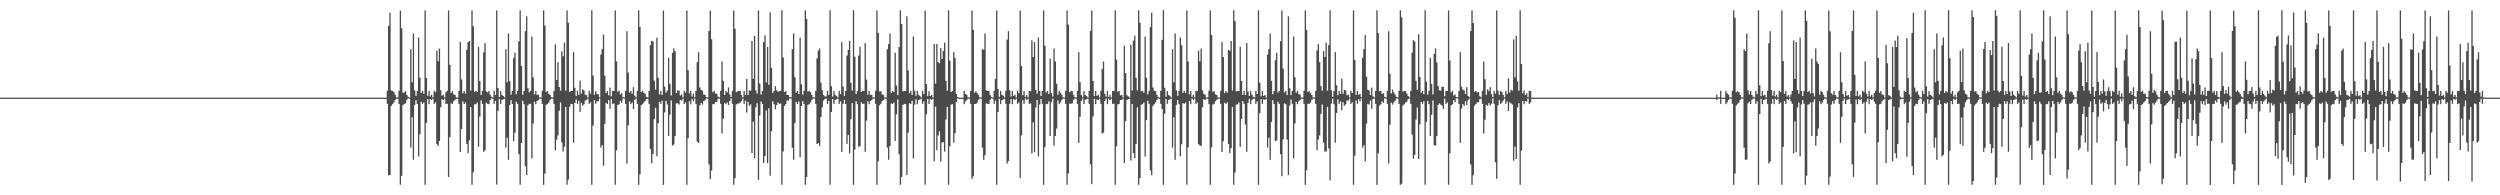<?xml version="1.0" encoding="UTF-8"?>
<svg xmlns="http://www.w3.org/2000/svg" width="1920" height="150">
  <path d="M0 75.000h1v1.000H0zM1 75.000h1v1.000H1zM2 75.000h1v1.000H2zM3 75.000h1v1.000H3zM4 75.000h1v1.000H4zM5 75.000h1v1.000H5zM6 75.000h1v1.000H6zM7 75.000h1v1.000H7zM8 75.000h1v1.000H8zM9 75.000h1v1.000H9zM10 75.000h1v1.000H10zM11 75.000h1v1.000H11zM12 75.000h1v1.000H12zM13 75.000h1v1.000H13zM14 75.000h1v1.000H14zM15 75.000h1v1.000H15zM16 75.000h1v1.000H16zM17 75.000h1v1.000H17zM18 75.000h1v1.000H18zM19 75.000h1v1.000H19zM20 75.000h1v1.000H20zM21 75.000h1v1.000H21zM22 75.000h1v1.000H22zM23 75.000h1v1.000H23zM24 75.000h1v1.000H24zM25 75.000h1v1.000H25zM26 75.000h1v1.000H26zM27 75.000h1v1.000H27zM28 75.000h1v1.000H28zM29 75.000h1v1.000H29zM30 75.000h1v1.000H30zM31 75.000h1v1.000H31zM32 75.000h1v1.000H32zM33 75.000h1v1.000H33zM34 75.000h1v1.000H34zM35 75.000h1v1.000H35zM36 75.000h1v1.000H36zM37 75.000h1v1.000H37zM38 75.000h1v1.000H38zM39 75.000h1v1.000H39zM40 75.000h1v1.000H40zM41 75.000h1v1.000H41zM42 75.000h1v1.000H42zM43 75.000h1v1.000H43zM44 75.000h1v1.000H44zM45 75.000h1v1.000H45zM46 75.000h1v1.000H46zM47 75.000h1v1.000H47zM48 75.000h1v1.000H48zM49 75.000h1v1.000H49zM50 75.000h1v1.000H50zM51 75.000h1v1.000H51zM52 75.000h1v1.000H52zM53 75.000h1v1.000H53zM54 75.000h1v1.000H54zM55 75.000h1v1.000H55zM56 75.000h1v1.000H56zM57 75.000h1v1.000H57zM58 75.000h1v1.000H58zM59 75.000h1v1.000H59zM60 75.000h1v1.000H60zM61 75.000h1v1.000H61zM62 75.000h1v1.000H62zM63 75.000h1v1.000H63zM64 75.000h1v1.000H64zM65 75.000h1v1.000H65zM66 75.000h1v1.000H66zM67 75.000h1v1.000H67zM68 75.000h1v1.000H68zM69 75.000h1v1.000H69zM70 75.000h1v1.000H70zM71 75.000h1v1.000H71zM72 75.000h1v1.000H72zM73 75.000h1v1.000H73zM74 75.000h1v1.000H74zM75 75.000h1v1.000H75zM76 75.000h1v1.000H76zM77 75.000h1v1.000H77zM78 75.000h1v1.000H78zM79 75.000h1v1.000H79zM80 75.000h1v1.000H80zM81 75.000h1v1.000H81zM82 75.000h1v1.000H82zM83 75.000h1v1.000H83zM84 75.000h1v1.000H84zM85 75.000h1v1.000H85zM86 75.000h1v1.000H86zM87 75.000h1v1.000H87zM88 75.000h1v1.000H88zM89 75.000h1v1.000H89zM90 75.000h1v1.000H90zM91 75.000h1v1.000H91zM92 75.000h1v1.000H92zM93 75.000h1v1.000H93zM94 75.000h1v1.000H94zM95 75.000h1v1.000H95zM96 75.000h1v1.000H96zM97 75.000h1v1.000H97zM98 75.000h1v1.000H98zM99 75.000h1v1.000H99zM100 75.000h1v1.000H100zM101 75.000h1v1.000H101zM102 75.000h1v1.000H102zM103 75.000h1v1.000H103zM104 75.000h1v1.000H104zM105 75.000h1v1.000H105zM106 75.000h1v1.000H106zM107 75.000h1v1.000H107zM108 75.000h1v1.000H108zM109 75.000h1v1.000H109zM110 75.000h1v1.000H110zM111 75.000h1v1.000H111zM112 75.000h1v1.000H112zM113 75.000h1v1.000H113zM114 75.000h1v1.000H114zM115 75.000h1v1.000H115zM116 75.000h1v1.000H116zM117 75.000h1v1.000H117zM118 75.000h1v1.000H118zM119 75.000h1v1.000H119zM120 75.000h1v1.000H120zM121 75.000h1v1.000H121zM122 75.000h1v1.000H122zM123 75.000h1v1.000H123zM124 75.000h1v1.000H124zM125 75.000h1v1.000H125zM126 75.000h1v1.000H126zM127 75.000h1v1.000H127zM128 75.000h1v1.000H128zM129 75.000h1v1.000H129zM130 75.000h1v1.000H130zM131 75.000h1v1.000H131zM132 75.000h1v1.000H132zM133 75.000h1v1.000H133zM134 75.000h1v1.000H134zM135 75.000h1v1.000H135zM136 75.000h1v1.000H136zM137 75.000h1v1.000H137zM138 75.000h1v1.000H138zM139 75.000h1v1.000H139zM140 75.000h1v1.000H140zM141 75.000h1v1.000H141zM142 75.000h1v1.000H142zM143 75.000h1v1.000H143zM144 75.000h1v1.000H144zM145 75.000h1v1.000H145zM146 75.000h1v1.000H146zM147 75.000h1v1.000H147zM148 75.000h1v1.000H148zM149 75.000h1v1.000H149zM150 75.000h1v1.000H150zM151 75.000h1v1.000H151zM152 75.000h1v1.000H152zM153 75.000h1v1.000H153zM154 75.000h1v1.000H154zM155 75.000h1v1.000H155zM156 75.000h1v1.000H156zM157 75.000h1v1.000H157zM158 75.000h1v1.000H158zM159 75.000h1v1.000H159zM160 75.000h1v1.000H160zM161 75.000h1v1.000H161zM162 75.000h1v1.000H162zM163 75.000h1v1.000H163zM164 75.000h1v1.000H164zM165 75.000h1v1.000H165zM166 75.000h1v1.000H166zM167 75.000h1v1.000H167zM168 75.000h1v1.000H168zM169 75.000h1v1.000H169zM170 75.000h1v1.000H170zM171 75.000h1v1.000H171zM172 75.000h1v1.000H172zM173 75.000h1v1.000H173zM174 75.000h1v1.000H174zM175 75.000h1v1.000H175zM176 75.000h1v1.000H176zM177 75.000h1v1.000H177zM178 75.000h1v1.000H178zM179 75.000h1v1.000H179zM180 75.000h1v1.000H180zM181 75.000h1v1.000H181zM182 75.000h1v1.000H182zM183 75.000h1v1.000H183zM184 75.000h1v1.000H184zM185 75.000h1v1.000H185zM186 75.000h1v1.000H186zM187 75.000h1v1.000H187zM188 75.000h1v1.000H188zM189 75.000h1v1.000H189zM190 75.000h1v1.000H190zM191 75.000h1v1.000H191zM192 75.000h1v1.000H192zM193 75.000h1v1.000H193zM194 75.000h1v1.000H194zM195 75.000h1v1.000H195zM196 75.000h1v1.000H196zM197 75.000h1v1.000H197zM198 75.000h1v1.000H198zM199 75.000h1v1.000H199zM200 75.000h1v1.000H200zM201 75.000h1v1.000H201zM202 75.000h1v1.000H202zM203 75.000h1v1.000H203zM204 75.000h1v1.000H204zM205 75.000h1v1.000H205zM206 75.000h1v1.000H206zM207 75.000h1v1.000H207zM208 75.000h1v1.000H208zM209 75.000h1v1.000H209zM210 75.000h1v1.000H210zM211 75.000h1v1.000H211zM212 75.000h1v1.000H212zM213 75.000h1v1.000H213zM214 75.000h1v1.000H214zM215 75.000h1v1.000H215zM216 75.000h1v1.000H216zM217 75.000h1v1.000H217zM218 75.000h1v1.000H218zM219 75.000h1v1.000H219zM220 75.000h1v1.000H220zM221 75.000h1v1.000H221zM222 75.000h1v1.000H222zM223 75.000h1v1.000H223zM224 75.000h1v1.000H224zM225 75.000h1v1.000H225zM226 75.000h1v1.000H226zM227 75.000h1v1.000H227zM228 75.000h1v1.000H228zM229 75.000h1v1.000H229zM230 75.000h1v1.000H230zM231 75.000h1v1.000H231zM232 75.000h1v1.000H232zM233 75.000h1v1.000H233zM234 75.000h1v1.000H234zM235 75.000h1v1.000H235zM236 75.000h1v1.000H236zM237 75.000h1v1.000H237zM238 75.000h1v1.000H238zM239 75.000h1v1.000H239zM240 75.000h1v1.000H240zM241 75.000h1v1.000H241zM242 75.000h1v1.000H242zM243 75.000h1v1.000H243zM244 75.000h1v1.000H244zM245 75.000h1v1.000H245zM246 75.000h1v1.000H246zM247 75.000h1v1.000H247zM248 75.000h1v1.000H248zM249 75.000h1v1.000H249zM250 75.000h1v1.000H250zM251 75.000h1v1.000H251zM252 75.000h1v1.000H252zM253 75.000h1v1.000H253zM254 75.000h1v1.000H254zM255 75.000h1v1.000H255zM256 75.000h1v1.000H256zM257 75.000h1v1.000H257zM258 75.000h1v1.000H258zM259 75.000h1v1.000H259zM260 75.000h1v1.000H260zM261 75.000h1v1.000H261zM262 75.000h1v1.000H262zM263 75.000h1v1.000H263zM264 75.000h1v1.000H264zM265 75.000h1v1.000H265zM266 75.000h1v1.000H266zM267 75.000h1v1.000H267zM268 75.000h1v1.000H268zM269 75.000h1v1.000H269zM270 75.000h1v1.000H270zM271 75.000h1v1.000H271zM272 75.000h1v1.000H272zM273 75.000h1v1.000H273zM274 75.000h1v1.000H274zM275 75.000h1v1.000H275zM276 75.000h1v1.000H276zM277 75.000h1v1.000H277zM278 75.000h1v1.000H278zM279 75.000h1v1.000H279zM280 75.000h1v1.000H280zM281 75.000h1v1.000H281zM282 75.000h1v1.000H282zM283 75.000h1v1.000H283zM284 75.000h1v1.000H284zM285 75.000h1v1.000H285zM286 75.000h1v1.000H286zM287 75.000h1v1.000H287zM288 75.000h1v1.000H288zM289 75.000h1v1.000H289zM290 75.000h1v1.000H290zM291 75.000h1v1.000H291zM292 75.000h1v1.000H292zM293 75.000h1v1.000H293zM294 75.000h1v1.000H294zM295 75.000h1v1.000H295zM296 75.000h1v1.000H296zM297 69.716h1v10.069H297zM298 19.992h1v114.558H298zM299 9.785h1v124.716H299zM300 69.489h1v11.809H300zM301 69.808h1v10.209H301zM302 70.719h1v7.998H302zM303 72.772h1v4.063H303zM304 74.670h1v1.000H304zM305 74.875h1v1.000H305zM306 69.736h1v10.015H306zM307 8.184h1v133.686H307zM308 21.649h1v113.435H308zM309 71.161h1v9.631H309zM310 71.058h1v8.734H310zM311 69.970h1v9.466H311zM312 72.910h1v3.813H312zM313 74.314h1v1.175H313zM314 74.883h1v1.000H314zM315 37.797h1v75.608H315zM316 63.183h1v26.852H316zM317 25.683h1v97.024H317zM318 69.433h1v11.151H318zM319 73.579h1v3.323H319zM320 69.822h1v10.121H320zM321 28.830h1v91.263H321zM322 59.639h1v43.455H322zM323 71.387h1v6.775H323zM324 69.808h1v9.957H324zM325 71.974h1v6.733H325zM326 7.957h1v133.980H326zM327 59.958h1v34.515H327zM328 73.559h1v2.673H328zM329 69.819h1v10.196H329zM330 74.059h1v2.048H330zM331 72.751h1v4.100H331zM332 74.823h1v1.000H332zM333 69.736h1v10.015H333zM334 70.734h1v7.933H334zM335 38.959h1v71.779H335zM336 46.973h1v65.031H336zM337 37.301h1v70.945H337zM338 69.304h1v13.059H338zM339 73.506h1v2.734H339zM340 72.772h1v4.062H340zM341 74.802h1v1.000H341zM342 70.924h1v8.827H342zM343 69.736h1v9.956H343zM344 7.986h1v127.907H344zM345 49.745h1v55.674H345zM346 71.349h1v7.955H346zM347 69.967h1v9.837H347zM348 72.420h1v5.284H348zM349 72.910h1v3.813H349zM350 74.813h1v1.000H350zM351 74.883h1v1.000H351zM352 69.807h1v9.961H352zM353 32.231h1v84.395H353zM354 61.050h1v38.047H354zM355 71.680h1v6.211H355zM356 69.822h1v10.122H356zM357 71.876h1v6.753H357zM358 38.309h1v72.213H358zM359 32.373h1v85.254H359zM360 31.492h1v76.242H360zM361 69.548h1v12.651H361zM362 8.023h1v133.839H362zM363 20.151h1v112.183H363zM364 70.748h1v9.400H364zM365 69.820h1v10.214H365zM366 70.718h1v8.002H366zM367 35.952h1v76.841H367zM368 62.171h1v27.367H368zM369 72.901h1v4.227H369zM370 69.737h1v10.012H370zM371 40.157h1v76.422H371zM372 33.093h1v82.275H372zM373 70.245h1v8.597H373zM374 70.877h1v8.865H374zM375 69.806h1v10.212H375zM376 72.772h1v4.063H376zM377 74.268h1v1.256H377zM378 74.875h1v1.000H378zM379 69.736h1v10.015H379zM380 72.895h1v4.546H380zM381 8.061h1v133.705H381zM382 67.625h1v17.395H382zM383 74.424h1v1.489H383zM384 69.965h1v9.828H384zM385 72.910h1v3.813H385zM386 73.731h1v2.599H386zM387 74.863h1v1.000H387zM388 37.797h1v75.608H388zM389 63.183h1v42.594H389zM390 25.683h1v97.025H390zM391 62.333h1v18.251H391zM392 72.692h1v4.217H392zM393 69.822h1v10.121H393zM394 44.582h1v63.793H394zM395 40.472h1v61.482H395zM396 72.351h1v5.784H396zM397 69.807h1v9.959H397zM398 31.678h1v86.752H398zM399 8.007h1v133.876H399zM400 50.649h1v59.250H400zM401 72.707h1v4.643H401zM402 69.823h1v10.216H402zM403 23.962h1v103.745H403zM404 12.533h1v121.933H404zM405 67.780h1v13.046H405zM406 70.927h1v8.820H406zM407 69.738h1v9.951H407zM408 28.012h1v93.635H408zM409 59.474h1v35.408H409zM410 72.486h1v5.711H410zM411 69.806h1v10.211H411zM412 72.760h1v4.801H412zM413 72.772h1v4.063H413zM414 74.802h1v1.000H414zM415 74.875h1v1.000H415zM416 69.736h1v10.015H416zM417 7.914h1v133.993H417zM418 19.680h1v113.656H418zM419 70.627h1v9.861H419zM420 69.986h1v9.806H420zM421 72.020h1v6.711H421zM422 72.910h1v3.813H422zM423 74.704h1v1.000H423zM424 74.883h1v1.000H424zM425 69.807h1v9.961H425zM426 34.077h1v81.289H426zM427 61.445h1v45.889H427zM428 47.819h1v56.210H428zM429 66.826h1v18.202H429zM430 69.646h1v9.040H430zM431 39.401h1v70.037H431zM432 43.230h1v73.156H432zM433 32.745h1v79.976H433zM434 69.610h1v12.508H434zM435 7.973h1v133.925H435zM436 17.533h1v120.397H436zM437 70.550h1v11.516H437zM438 69.835h1v9.914H438zM439 69.853h1v10.166H439zM440 40.118h1v69.515H440zM441 67.366h1v11.784H441zM442 73.779h1v2.634H442zM443 69.736h1v10.013H443zM444 72.895h1v4.546H444zM445 61.915h1v24.135H445zM446 71.953h1v6.874H446zM447 68.583h1v12.640H447zM448 69.500h1v10.650H448zM449 72.685h1v4.586H449zM450 73.151h1v3.565H450zM451 74.838h1v1.000H451zM452 69.736h1v10.015H452zM453 71.923h1v6.744H453zM454 7.902h1v134.053H454zM455 58.069h1v38.446H455zM456 72.736h1v4.191H456zM457 69.933h1v9.782H457zM458 72.092h1v5.742H458zM459 72.459h1v5.385H459zM460 74.714h1v1.000H460zM461 41.905h1v71.482H461zM462 37.796h1v73.740H462zM463 26.649h1v100.571H463zM464 58.116h1v36.926H464zM465 71.506h1v7.430H465zM466 69.852h1v10.086H466zM467 73.158h1v3.755H467zM468 67.275h1v16.298H468zM469 73.982h1v1.939H469zM470 69.856h1v9.914H470zM471 69.817h1v9.666H471zM472 7.979h1v133.916H472zM473 47.092h1v68.434H473zM474 70.445h1v10.097H474zM475 69.598h1v10.458H475zM476 72.618h1v4.852H476zM477 71.517h1v7.464H477zM478 74.604h1v1.000H478zM479 74.873h1v1.000H479zM480 69.739h1v10.010H480zM481 23.983h1v101.687H481zM482 55.777h1v40.448H482zM483 71.185h1v6.804H483zM484 69.805h1v10.207H484zM485 71.949h1v6.747H485zM486 66.967h1v16.867H486zM487 73.449h1v3.138H487zM488 74.647h1v1.000H488zM489 69.746h1v10.008H489zM490 7.945h1v133.989H490zM491 20.618h1v113.317H491zM492 70.686h1v10.099H492zM493 69.689h1v10.299H493zM494 71.218h1v7.547H494zM495 72.014h1v5.468H495zM496 74.307h1v1.715H496zM497 74.851h1v1.000H497zM498 69.808h1v9.958H498zM499 34.653h1v79.819H499zM500 31.278h1v94.100H500zM501 31.904h1v86.370H501zM502 62.016h1v29.497H502zM503 68.782h1v14.053H503zM504 28.923h1v91.115H504zM505 59.771h1v34.807H505zM506 72.505h1v5.709H506zM507 69.808h1v9.959H507zM508 72.969h1v4.356H508zM509 8.127h1v133.829H509zM510 66.502h1v19.812H510zM511 71.222h1v6.224H511zM512 69.528h1v10.704H512zM513 44.397h1v60.063H513zM514 64.426h1v23.687H514zM515 73.335h1v3.750H515zM516 40.598h1v71.212H516zM517 37.192h1v73.750H517zM518 39.326h1v65.229H518zM519 71.433h1v7.968H519zM520 69.359h1v9.995H520zM521 69.584h1v10.749H521zM522 73.333h1v3.417H522zM523 72.560h1v4.649H523zM524 74.745h1v1.000H524zM525 69.737h1v10.013H525zM526 71.191h1v7.477H526zM527 8.041h1v133.867H527zM528 53.961h1v52.192H528zM529 71.691h1v6.029H529zM530 69.750h1v10.412H530zM531 74.113h1v1.808H531zM532 71.941h1v5.930H532zM533 74.640h1v1.000H533zM534 69.860h1v9.910H534zM535 47.695h1v61.114H535zM536 40.066h1v69.663H536zM537 67.175h1v13.779H537zM538 69.017h1v9.946H538zM539 69.604h1v10.678H539zM540 72.630h1v4.981H540zM541 72.840h1v4.183H541zM542 74.557h1v1.000H542zM543 74.889h1v1.000H543zM544 23.822h1v102.375H544zM545 8.099h1v129.453H545zM546 30.135h1v100.814H546zM547 70.855h1v9.125H547zM548 69.693h1v10.312H548zM549 71.816h1v6.599H549zM550 71.982h1v6.242H550zM551 74.245h1v1.532H551zM552 74.813h1v1.000H552zM553 69.734h1v10.018H553zM554 47.228h1v55.275H554zM555 62.116h1v29.030H555zM556 72.934h1v6.037H556zM557 69.851h1v10.153H557zM558 70.928h1v7.790H558zM559 67.109h1v13.588H559zM560 72.564h1v5.067H560zM561 74.530h1v1.000H561zM562 69.741h1v9.987H562zM563 8.029h1v133.868H563zM564 22.139h1v114.723H564zM565 70.781h1v9.453H565zM566 70.097h1v9.576H566zM567 69.753h1v9.599H567zM568 69.861h1v8.817H568zM569 72.938h1v4.772H569zM570 74.728h1v1.000H570zM571 69.803h1v9.944H571zM572 72.972h1v4.350H572zM573 60.635h1v25.787H573zM574 72.949h1v5.278H574zM575 69.372h1v11.873H575zM576 69.510h1v10.658H576zM577 31.443h1v86.137H577zM578 60.547h1v32.913H578zM579 27.433h1v94.182H579zM580 69.353h1v13.099H580zM581 71.816h1v7.479H581zM582 8.017h1v130.061H582zM583 64.076h1v24.674H583zM584 72.616h1v5.353H584zM585 69.820h1v9.974H585zM586 32.277h1v92.940H586zM587 27.068h1v92.794H587zM588 63.273h1v21.547H588zM589 36.108h1v89.163H589zM590 65.051h1v18.116H590zM591 9.597h1v125.301H591zM592 52.096h1v48.736H592zM593 71.261h1v6.546H593zM594 69.796h1v10.223H594zM595 66.224h1v17.689H595zM596 69.381h1v11.302H596zM597 70.480h1v8.109H597zM598 70.084h1v9.655H598zM599 69.857h1v9.662H599zM600 7.879h1v134.002H600zM601 44.136h1v72.194H601zM602 70.650h1v10.716H602zM603 69.877h1v10.040H603zM604 72.969h1v4.242H604zM605 72.934h1v4.299H605zM606 74.548h1v1.018H606zM607 74.733h1v1.000H607zM608 37.781h1v75.657H608zM609 25.590h1v97.093H609zM610 59.294h1v35.207H610zM611 71.189h1v7.064H611zM612 69.837h1v10.119H612zM613 72.207h1v5.663H613zM614 28.907h1v91.817H614zM615 64.795h1v16.617H615zM616 72.577h1v5.140H616zM617 69.717h1v10.084H617zM618 7.866h1v134.054H618zM619 14.455h1v121.421H619zM620 70.322h1v10.201H620zM621 69.798h1v10.240H621zM622 70.812h1v7.857H622zM623 72.908h1v3.816H623zM624 74.626h1v1.000H624zM625 74.784h1v1.000H625zM626 69.738h1v10.007H626zM627 44.859h1v65.782H627zM628 38.917h1v70.964H628zM629 37.279h1v74.737H629zM630 63.558h1v26.289H630zM631 69.331h1v13.042H631zM632 72.947h1v4.238H632zM633 73.969h1v2.168H633zM634 74.101h1v1.524H634zM635 69.740h1v10.082H635zM636 72.886h1v4.561H636zM637 7.945h1v133.946H637zM638 66.269h1v19.792H638zM639 74.190h1v1.790H639zM640 69.974h1v9.762H640zM641 72.971h1v3.734H641zM642 73.793h1v2.510H642zM643 74.851h1v1.000H643zM644 69.805h1v9.957H644zM645 72.281h1v5.552H645zM646 32.300h1v84.308H646zM647 66.415h1v13.334H647zM648 73.657h1v3.050H648zM649 69.821h1v10.123H649zM650 42.640h1v67.862H650zM651 38.311h1v65.252H651zM652 31.337h1v86.422H652zM653 63.521h1v28.113H653zM654 69.533h1v9.633H654zM655 7.877h1v134.030H655zM656 43.569h1v71.297H656zM657 72.127h1v5.617H657zM658 69.836h1v10.192H658zM659 42.692h1v70.100H659zM660 35.925h1v76.231H660zM661 70.640h1v7.907H661zM662 69.738h1v10.011H662zM663 69.950h1v9.738H663zM664 33.112h1v83.447H664zM665 61.147h1v31.551H665zM666 72.758h1v5.085H666zM667 69.807h1v10.210H667zM668 72.760h1v4.800H668zM669 72.803h1v4.034H669zM670 74.741h1v1.000H670zM671 74.819h1v1.000H671zM672 69.718h1v10.024H672zM673 7.960h1v133.971H673zM674 25.229h1v98.600H674zM675 70.261h1v10.567H675zM676 69.977h1v9.765H676zM677 72.425h1v5.286H677zM678 72.897h1v3.837H678zM679 74.801h1v1.000H679zM680 74.890h1v1.000H680zM681 37.797h1v75.608H681zM682 33.892h1v88.805H682zM683 25.685h1v86.494H683zM684 71.263h1v8.139H684zM685 69.822h1v10.121H685zM686 70.802h1v7.934H686zM687 40.470h1v67.867H687zM688 65.685h1v22.153H688zM689 73.132h1v3.238H689zM690 36.128h1v82.298H690zM691 7.939h1v133.967H691zM692 18.487h1v117.438H692zM693 70.081h1v10.445H693zM694 69.812h1v9.927H694zM695 69.928h1v10.109H695zM696 12.539h1v121.915H696zM697 54.103h1v47.716H697zM698 71.564h1v7.807H698zM699 69.737h1v10.009H699zM700 72.896h1v4.545H700zM701 28.013h1v93.630H701zM702 69.658h1v10.699H702zM703 73.586h1v2.687H703zM704 69.806h1v10.211H704zM705 72.774h1v4.056H705zM706 73.642h1v2.780H706zM707 74.868h1v1.000H707zM708 69.738h1v10.014H708zM709 72.209h1v5.658H709zM710 8.105h1v133.718H710zM711 64.499h1v23.330H711zM712 73.906h1v2.133H712zM713 69.973h1v9.824H713zM714 73.748h1v2.287H714zM715 72.913h1v3.809H715zM716 74.857h1v1.000H716zM717 33.721h1v90.098H717zM718 64.200h1v17.714H718zM719 33.786h1v81.634H719zM720 47.788h1v56.280H720zM721 48.583h1v52.403H721zM722 36.900h1v87.241H722zM723 45.347h1v64.176H723zM724 39.237h1v69.932H724zM725 32.718h1v83.687H725zM726 62.049h1v29.796H726zM727 69.599h1v12.546H727zM728 7.935h1v133.967H728zM729 46.609h1v65.736H729zM730 70.589h1v9.745H730zM731 69.836h1v10.198H731zM732 40.067h1v69.566H732zM733 44.707h1v57.569H733zM734 72.212h1v5.982H734zM735 74.423h1v1.114H735zM736 75.000h1v1.000H736zM737 74.994h1v1.000H737zM738 74.997h1v1.000H738zM739 74.999h1v1.000H739zM740 69.804h1v10.215H740zM741 72.203h1v5.648H741zM742 72.772h1v4.059H742zM743 74.789h1v1.000H743zM744 74.873h1v1.000H744zM745 69.736h1v10.014H745zM746 8.061h1v129.315H746zM747 22.850h1v112.497H747zM748 71.246h1v8.619H748zM749 69.968h1v9.811H749zM750 71.506h1v7.306H750zM751 72.909h1v3.813H751zM752 74.703h1v1.000H752zM753 74.883h1v1.000H753zM754 37.797h1v75.608H754zM755 38.240h1v84.467H755zM756 25.683h1v93.464H756zM757 69.433h1v9.969H757zM758 69.822h1v9.919H758zM759 69.933h1v10.011H759zM760 72.987h1v3.672H760zM761 74.384h1v1.091H761zM762 74.884h1v1.000H762zM763 69.806h1v9.961H763zM764 60.484h1v16.834H764zM765 7.983h1v133.957H765zM766 68.278h1v17.644H766zM767 74.360h1v1.450H767zM768 69.797h1v10.239H768zM769 72.751h1v4.100H769zM770 73.637h1v2.777H770zM771 74.868h1v1.000H771zM772 69.736h1v10.015H772zM773 30.365h1v95.305H773zM774 23.977h1v99.722H774zM775 69.321h1v10.379H775zM776 74.149h1v1.958H776zM777 69.806h1v10.212H777zM778 73.667h1v2.433H778zM779 72.772h1v4.063H779zM780 74.840h1v1.000H780zM781 69.735h1v10.015H781zM782 71.497h1v7.170H782zM783 8.037h1v128.574H783zM784 50.652h1v53.311H784zM785 73.060h1v3.934H785zM786 69.974h1v9.798H786zM787 74.466h1v1.159H787zM788 72.910h1v3.813H788zM789 74.813h1v1.000H789zM790 69.807h1v9.961H790zM791 69.974h1v9.491H791zM792 31.009h1v86.851H792zM793 43.785h1v50.230H793zM794 32.357h1v84.548H794zM795 69.100h1v13.497H795zM796 71.863h1v4.999H796zM797 28.830h1v91.261H797zM798 69.787h1v10.504H798zM799 73.607h1v2.410H799zM800 69.808h1v9.957H800zM801 8.080h1v133.827H801zM802 35.044h1v77.882H802zM803 71.059h1v8.714H803zM804 69.814h1v10.211H804zM805 72.216h1v5.634H805zM806 45.010h1v59.427H806zM807 71.502h1v6.969H807zM808 74.078h1v1.715H808zM809 37.202h1v74.613H809zM810 47.278h1v57.127H810zM811 64.242h1v34.476H811zM812 72.753h1v4.411H812zM813 69.805h1v10.214H813zM814 71.227h1v7.491H814zM815 72.772h1v4.063H815zM816 74.681h1v1.000H816zM817 74.875h1v1.000H817zM818 69.736h1v10.015H818zM819 8.014h1v133.857H819zM820 18.886h1v114.407H820zM821 70.876h1v8.759H821zM822 69.949h1v9.825H822zM823 70.012h1v9.301H823zM824 72.910h1v3.813H824zM825 74.576h1v1.000H825zM826 74.883h1v1.000H826zM827 69.807h1v9.961H827zM828 40.066h1v69.662H828zM829 63.114h1v26.605H829zM830 73.000h1v4.448H830zM831 74.724h1v1.000H831zM832 69.821h1v10.124H832zM833 72.985h1v3.675H833zM834 73.780h1v2.488H834zM835 74.883h1v1.000H835zM836 69.806h1v9.961H836zM837 23.824h1v102.373H837zM838 8.013h1v133.419H838zM839 62.135h1v27.203H839zM840 73.776h1v2.177H840zM841 69.820h1v10.221H841zM842 73.654h1v2.718H842zM843 72.751h1v4.100H843zM844 74.840h1v1.000H844zM845 69.736h1v10.015H845zM846 52.898h1v49.606H846zM847 47.228h1v54.678H847zM848 71.863h1v5.671H848zM849 74.172h1v1.424H849zM850 69.805h1v10.214H850zM851 74.437h1v1.221H851zM852 72.772h1v4.063H852zM853 74.802h1v1.000H853zM854 69.736h1v10.015H854zM855 69.951h1v9.741H855zM856 7.915h1v133.979H856zM857 45.784h1v66.660H857zM858 70.474h1v9.689H858zM859 69.957h1v9.834H859zM860 73.251h1v3.580H860zM861 72.910h1v3.813H861zM862 74.813h1v1.000H862zM863 35.081h1v90.113H863zM864 56.059h1v36.875H864zM865 73.135h1v3.673H865zM866 74.024h1v2.183H866zM867 74.863h1v1.000H867zM868 34.331h1v88.957H868zM869 69.423h1v10.375H869zM870 31.166h1v86.455H870zM871 27.396h1v94.182H871zM872 59.807h1v50.810H872zM873 69.333h1v13.138H873zM874 7.966h1v133.930H874zM875 17.574h1v119.308H875zM876 70.102h1v10.386H876zM877 69.819h1v10.216H877zM878 71.236h1v7.462H878zM879 28.099h1v92.125H879zM880 59.685h1v32.568H880zM881 72.489h1v4.940H881zM882 69.738h1v10.012H882zM883 20.661h1v110.202H883zM884 9.738h1v124.832H884zM885 67.231h1v14.050H885zM886 69.808h1v10.209H886zM887 69.931h1v8.786H887zM888 72.772h1v4.063H888zM889 74.548h1v1.000H889zM890 74.875h1v1.000H890zM891 69.736h1v10.015H891zM892 30.570h1v53.187H892zM893 7.814h1v134.097H893zM894 67.401h1v19.875H894zM895 74.303h1v1.677H895zM896 69.967h1v9.806H896zM897 72.910h1v3.813H897zM898 73.731h1v2.581H898zM899 74.883h1v1.000H899zM900 37.797h1v75.608H900zM901 63.183h1v26.852H901zM902 25.683h1v97.025H902zM903 69.433h1v11.151H903zM904 73.579h1v3.330H904zM905 69.822h1v10.121H905zM906 28.830h1v91.263H906zM907 34.657h1v76.191H907zM908 71.387h1v7.832H908zM909 69.808h1v9.957H909zM910 71.451h1v7.255H910zM911 8.060h1v133.773H911zM912 47.201h1v65.949H912zM913 72.454h1v5.176H913zM914 69.828h1v10.206H914zM915 74.428h1v1.186H915zM916 72.751h1v4.100H916zM917 74.813h1v1.000H917zM918 69.736h1v10.015H918zM919 69.951h1v8.717H919zM920 38.959h1v71.779H920zM921 47.051h1v64.774H921zM922 37.301h1v74.704H922zM923 69.330h1v13.049H923zM924 71.954h1v4.273H924zM925 72.772h1v4.062H925zM926 74.802h1v1.000H926zM927 74.875h1v1.000H927zM928 69.736h1v10.015H928zM929 7.917h1v133.992H929zM930 26.828h1v86.389H930zM931 70.503h1v9.849H931zM932 69.966h1v9.811H932zM933 72.422h1v5.282H933zM934 72.910h1v3.813H934zM935 74.803h1v1.000H935zM936 74.883h1v1.000H936zM937 69.807h1v9.961H937zM938 32.231h1v84.395H938zM939 43.804h1v64.569H939zM940 71.680h1v7.195H940zM941 69.822h1v10.122H941zM942 71.212h1v7.417H942zM943 38.309h1v72.213H943zM944 39.036h1v78.591H944zM945 31.492h1v82.332H945zM946 69.548h1v12.651H946zM947 7.851h1v134.101H947zM948 16.167h1v116.376H948zM949 70.180h1v10.250H949zM950 69.837h1v10.195H950zM951 69.932h1v8.787H951zM952 35.952h1v76.841H952zM953 62.171h1v29.103H953zM954 72.901h1v4.769H954zM955 69.737h1v10.012H955zM956 73.076h1v22.601H956zM957 33.093h1v83.486H957zM958 70.245h1v8.747H958zM959 73.742h1v2.162H959zM960 69.806h1v10.212H960zM961 72.772h1v4.063H961zM962 74.216h1v1.639H962zM963 74.875h1v1.000H963zM964 69.736h1v10.015H964zM965 72.208h1v5.658H965zM966 8.003h1v133.900H966zM967 63.613h1v23.397H967zM968 73.944h1v2.152H968zM969 69.971h1v9.797H969zM970 73.746h1v2.530H970zM971 72.910h1v3.813H971zM972 74.860h1v1.000H972zM973 41.904h1v71.501H973zM974 37.797h1v67.979H974zM975 25.683h1v97.025H975zM976 62.085h1v31.496H976zM977 72.418h1v4.491H977zM978 69.822h1v10.121H978zM979 46.275h1v62.100H979zM980 40.472h1v67.411H980zM981 71.151h1v6.984H981zM982 69.807h1v9.959H982zM983 31.678h1v86.752H983zM984 8.026h1v127.339H984zM985 52.687h1v54.324H985zM986 71.027h1v8.412H986zM987 69.804h1v10.234H987zM988 73.010h1v34.225H988zM989 12.533h1v121.933H989zM990 67.780h1v13.231H990zM991 73.070h1v3.333H991zM992 69.738h1v10.009H992zM993 28.012h1v93.635H993zM994 59.355h1v35.527H994zM995 71.229h1v6.968H995zM996 69.806h1v10.211H996zM997 72.215h1v5.635H997zM998 72.772h1v4.063H998zM999 74.790h1v1.000H999zM1000 74.875h1v1.000H1000zM1001 69.736h1v10.015H1001zM1002 8.023h1v133.890H1002zM1003 22.954h1v107.879H1003zM1004 70.628h1v9.101H1004zM1005 69.967h1v9.823H1005zM1006 71.519h1v7.216H1006zM1007 72.910h1v3.813H1007zM1008 74.704h1v1.000H1008zM1009 74.883h1v1.000H1009zM1010 69.807h1v9.961H1010zM1011 38.833h1v76.533H1011zM1012 33.910h1v73.183H1012zM1013 47.787h1v56.263H1013zM1014 66.119h1v21.359H1014zM1015 69.646h1v10.643H1015zM1016 39.283h1v70.257H1016zM1017 43.747h1v72.635H1017zM1018 32.753h1v83.600H1018zM1019 69.592h1v12.544H1019zM1020 34.669h1v79.346H1020zM1021 7.939h1v130.595H1021zM1022 69.327h1v10.214H1022zM1023 74.293h1v1.426H1023zM1024 69.828h1v10.206H1024zM1025 40.037h1v69.596H1025zM1026 65.416h1v21.333H1026zM1027 73.088h1v3.332H1027zM1028 69.736h1v10.013H1028zM1029 72.208h1v5.658H1029zM1030 60.338h1v24.357H1030zM1031 71.981h1v6.578H1031zM1032 68.945h1v12.219H1032zM1033 69.522h1v10.650H1033zM1034 73.180h1v3.904H1034zM1035 72.686h1v4.590H1035zM1036 74.752h1v1.000H1036zM1037 69.736h1v10.015H1037zM1038 71.497h1v7.170H1038zM1039 7.902h1v134.025H1039zM1040 45.999h1v73.589H1040zM1041 72.841h1v4.321H1041zM1042 69.939h1v9.793H1042zM1043 72.814h1v3.372H1043zM1044 72.095h1v5.746H1044zM1045 74.641h1v1.000H1045zM1046 44.450h1v68.937H1046zM1047 37.796h1v73.739H1047zM1048 26.797h1v97.044H1048zM1049 59.002h1v35.916H1049zM1050 68.850h1v10.935H1050zM1051 69.602h1v10.726H1051zM1052 72.982h1v4.217H1052zM1053 67.267h1v16.297H1053zM1054 73.981h1v1.938H1054zM1055 74.777h1v1.000H1055zM1056 69.817h1v9.953H1056zM1057 7.874h1v134.101H1057zM1058 25.344h1v92.416H1058zM1059 70.081h1v11.097H1059zM1060 69.619h1v10.456H1060zM1061 72.175h1v5.698H1061zM1062 71.516h1v7.463H1062zM1063 74.345h1v1.166H1063zM1064 74.873h1v1.000H1064zM1065 69.739h1v10.010H1065zM1066 23.984h1v101.685H1066zM1067 56.812h1v38.980H1067zM1068 71.729h1v7.026H1068zM1069 68.888h1v11.420H1069zM1070 71.043h1v7.612H1070zM1071 72.628h1v4.731H1071zM1072 74.303h1v1.363H1072zM1073 74.850h1v1.000H1073zM1074 69.736h1v10.015H1074zM1075 7.951h1v133.983H1075zM1076 13.360h1v127.696H1076zM1077 70.431h1v10.574H1077zM1078 69.797h1v10.288H1078zM1079 69.933h1v8.792H1079zM1080 71.925h1v6.102H1080zM1081 73.745h1v2.453H1081zM1082 74.794h1v1.000H1082zM1083 69.803h1v9.967H1083zM1084 40.405h1v63.043H1084zM1085 30.853h1v91.004H1085zM1086 31.948h1v87.000H1086zM1087 62.125h1v29.683H1087zM1088 68.969h1v13.620H1088zM1089 26.352h1v95.762H1089zM1090 59.084h1v36.329H1090zM1091 71.172h1v7.119H1091zM1092 69.810h1v9.917H1092zM1093 72.281h1v5.550H1093zM1094 7.850h1v134.004H1094zM1095 62.764h1v30.759H1095zM1096 72.711h1v4.750H1096zM1097 69.680h1v10.306H1097zM1098 44.425h1v60.011H1098zM1099 64.346h1v23.896H1099zM1100 72.546h1v4.647H1100zM1101 41.488h1v70.033H1101zM1102 37.194h1v74.638H1102zM1103 47.997h1v56.542H1103zM1104 66.167h1v14.426H1104zM1105 69.385h1v9.962H1105zM1106 69.609h1v10.724H1106zM1107 66.773h1v14.341H1107zM1108 66.607h1v17.010H1108zM1109 73.926h1v1.821H1109zM1110 69.743h1v10.008H1110zM1111 69.939h1v8.723H1111zM1112 7.976h1v133.973H1112zM1113 46.460h1v71.274H1113zM1114 70.916h1v9.987H1114zM1115 69.692h1v10.380H1115zM1116 73.323h1v3.578H1116zM1117 72.490h1v6.053H1117zM1118 74.553h1v1.036H1118zM1119 74.723h1v1.000H1119zM1120 69.806h1v9.963H1120zM1121 40.066h1v69.663H1121zM1122 66.563h1v16.767H1122zM1123 68.801h1v11.151H1123zM1124 69.484h1v11.841H1124zM1125 72.265h1v5.452H1125zM1126 66.934h1v13.817H1126zM1127 73.677h1v3.250H1127zM1128 74.665h1v1.000H1128zM1129 23.819h1v102.423H1129zM1130 7.957h1v133.951H1130zM1131 17.655h1v116.942H1131zM1132 70.502h1v10.721H1132zM1133 69.820h1v10.054H1133zM1134 71.040h1v7.659H1134zM1135 70.684h1v7.825H1135zM1136 73.856h1v2.385H1136zM1137 74.735h1v1.000H1137zM1138 69.729h1v10.001H1138zM1139 47.228h1v55.311H1139zM1140 60.827h1v31.113H1140zM1141 72.875h1v7.657H1141zM1142 68.630h1v12.681H1142zM1143 70.002h1v9.133H1143zM1144 66.933h1v13.979H1144zM1145 72.311h1v7.372H1145zM1146 74.522h1v1.000H1146zM1147 69.740h1v9.988H1147zM1148 71.851h1v52.778H1148zM1149 8.050h1v129.285H1149zM1150 69.658h1v11.220H1150zM1151 72.838h1v4.068H1151zM1152 69.900h1v9.799H1152zM1153 70.739h1v8.059H1153zM1154 72.984h1v4.254H1154zM1155 74.716h1v1.000H1155zM1156 69.799h1v9.955H1156zM1157 72.283h1v5.548H1157zM1158 60.191h1v25.126H1158zM1159 71.065h1v7.564H1159zM1160 68.932h1v10.506H1160zM1161 69.583h1v10.741H1161zM1162 30.206h1v93.222H1162zM1163 59.454h1v53.105H1163zM1164 27.463h1v94.702H1164zM1165 62.594h1v19.895H1165zM1166 69.647h1v9.610H1166zM1167 7.954h1v133.960H1167zM1168 49.131h1v66.556H1168zM1169 71.749h1v5.881H1169zM1170 69.553h1v10.489H1170zM1171 72.935h1v4.724H1171zM1172 71.541h1v6.515H1172zM1173 74.594h1v1.000H1173zM1174 69.734h1v10.017H1174zM1175 69.945h1v8.727H1175zM1176 74.983h1v1.000H1176zM1177 75.000h1v1.000H1177zM1178 75.000h1v1.000H1178zM1179 75.000h1v1.000H1179zM1180 75.000h1v1.000H1180zM1181 75.000h1v1.000H1181zM1182 75.000h1v1.000H1182zM1183 75.000h1v1.000H1183zM1184 75.000h1v1.000H1184zM1185 75.000h1v1.000H1185zM1186 75.000h1v1.000H1186zM1187 75.000h1v1.000H1187zM1188 75.000h1v1.000H1188zM1189 75.000h1v1.000H1189zM1190 75.000h1v1.000H1190zM1191 75.000h1v1.000H1191zM1192 75.000h1v1.000H1192zM1193 75.000h1v1.000H1193zM1194 75.000h1v1.000H1194zM1195 75.000h1v1.000H1195zM1196 75.000h1v1.000H1196zM1197 75.000h1v1.000H1197zM1198 75.000h1v1.000H1198zM1199 75.000h1v1.000H1199zM1200 75.000h1v1.000H1200zM1201 75.000h1v1.000H1201zM1202 75.000h1v1.000H1202zM1203 75.000h1v1.000H1203zM1204 75.000h1v1.000H1204zM1205 75.000h1v1.000H1205zM1206 75.000h1v1.000H1206zM1207 75.000h1v1.000H1207zM1208 75.000h1v1.000H1208zM1209 75.000h1v1.000H1209zM1210 75.000h1v1.000H1210zM1211 75.000h1v1.000H1211zM1212 75.000h1v1.000H1212zM1213 75.000h1v1.000H1213zM1214 75.000h1v1.000H1214zM1215 75.000h1v1.000H1215zM1216 75.000h1v1.000H1216zM1217 75.000h1v1.000H1217zM1218 75.000h1v1.000H1218zM1219 75.000h1v1.000H1219zM1220 75.000h1v1.000H1220zM1221 75.000h1v1.000H1221zM1222 75.000h1v1.000H1222zM1223 75.000h1v1.000H1223zM1224 75.000h1v1.000H1224zM1225 75.000h1v1.000H1225zM1226 75.000h1v1.000H1226zM1227 75.000h1v1.000H1227zM1228 75.000h1v1.000H1228zM1229 75.000h1v1.000H1229zM1230 75.000h1v1.000H1230zM1231 75.000h1v1.000H1231zM1232 75.000h1v1.000H1232zM1233 75.000h1v1.000H1233zM1234 75.000h1v1.000H1234zM1235 75.000h1v1.000H1235zM1236 75.000h1v1.000H1236zM1237 75.000h1v1.000H1237zM1238 75.000h1v1.000H1238zM1239 75.000h1v1.000H1239zM1240 75.000h1v1.000H1240zM1241 75.000h1v1.000H1241zM1242 75.000h1v1.000H1242zM1243 75.000h1v1.000H1243zM1244 75.000h1v1.000H1244zM1245 75.000h1v1.000H1245zM1246 75.000h1v1.000H1246zM1247 75.000h1v1.000H1247zM1248 75.000h1v1.000H1248zM1249 75.000h1v1.000H1249zM1250 75.000h1v1.000H1250zM1251 75.000h1v1.000H1251zM1252 75.000h1v1.000H1252zM1253 75.000h1v1.000H1253zM1254 75.000h1v1.000H1254zM1255 75.000h1v1.000H1255zM1256 75.000h1v1.000H1256zM1257 75.000h1v1.000H1257zM1258 75.000h1v1.000H1258zM1259 75.000h1v1.000H1259zM1260 75.000h1v1.000H1260zM1261 75.000h1v1.000H1261zM1262 75.000h1v1.000H1262zM1263 75.000h1v1.000H1263zM1264 75.000h1v1.000H1264zM1265 75.000h1v1.000H1265zM1266 75.000h1v1.000H1266zM1267 75.000h1v1.000H1267zM1268 75.000h1v1.000H1268zM1269 75.000h1v1.000H1269zM1270 75.000h1v1.000H1270zM1271 75.000h1v1.000H1271zM1272 75.000h1v1.000H1272zM1273 75.000h1v1.000H1273zM1274 75.000h1v1.000H1274zM1275 75.000h1v1.000H1275zM1276 75.000h1v1.000H1276zM1277 75.000h1v1.000H1277zM1278 75.000h1v1.000H1278zM1279 75.000h1v1.000H1279zM1280 75.000h1v1.000H1280zM1281 75.000h1v1.000H1281zM1282 75.000h1v1.000H1282zM1283 75.000h1v1.000H1283zM1284 75.000h1v1.000H1284zM1285 75.000h1v1.000H1285zM1286 75.000h1v1.000H1286zM1287 75.000h1v1.000H1287zM1288 75.000h1v1.000H1288zM1289 75.000h1v1.000H1289zM1290 75.000h1v1.000H1290zM1291 75.000h1v1.000H1291zM1292 75.000h1v1.000H1292zM1293 75.000h1v1.000H1293zM1294 75.000h1v1.000H1294zM1295 75.000h1v1.000H1295zM1296 75.000h1v1.000H1296zM1297 75.000h1v1.000H1297zM1298 75.000h1v1.000H1298zM1299 75.000h1v1.000H1299zM1300 75.000h1v1.000H1300zM1301 75.000h1v1.000H1301zM1302 75.000h1v1.000H1302zM1303 75.000h1v1.000H1303zM1304 75.000h1v1.000H1304zM1305 75.000h1v1.000H1305zM1306 75.000h1v1.000H1306zM1307 75.000h1v1.000H1307zM1308 75.000h1v1.000H1308zM1309 75.000h1v1.000H1309zM1310 75.000h1v1.000H1310zM1311 75.000h1v1.000H1311zM1312 75.000h1v1.000H1312zM1313 75.000h1v1.000H1313zM1314 75.000h1v1.000H1314zM1315 75.000h1v1.000H1315zM1316 75.000h1v1.000H1316zM1317 75.000h1v1.000H1317zM1318 72.747h1v4.104H1318zM1319 74.802h1v1.000H1319zM1320 74.869h1v1.000H1320zM1321 69.735h1v10.016H1321zM1322 74.880h1v1.000H1322zM1323 74.996h1v1.000H1323zM1324 74.999h1v1.000H1324zM1325 69.804h1v10.215H1325zM1326 71.658h1v6.968H1326zM1327 72.772h1v4.063H1327zM1328 74.681h1v1.000H1328zM1329 74.875h1v1.000H1329zM1330 69.736h1v10.015H1330zM1331 7.901h1v134.025H1331zM1332 13.580h1v119.692H1332zM1333 70.740h1v10.181H1333zM1334 69.968h1v9.805H1334zM1335 70.884h1v7.923H1335zM1336 72.910h1v3.812H1336zM1337 74.691h1v1.000H1337zM1338 74.883h1v1.000H1338zM1339 37.797h1v75.608H1339zM1340 39.255h1v83.453H1340zM1341 25.683h1v96.879H1341zM1342 69.433h1v9.969H1342zM1343 72.475h1v5.624H1343zM1344 69.822h1v10.121H1344zM1345 72.985h1v3.675H1345zM1346 74.341h1v1.240H1346zM1347 74.883h1v1.000H1347zM1348 69.806h1v9.961H1348zM1349 72.285h1v5.547H1349zM1350 7.957h1v134.033H1350zM1351 65.510h1v22.164H1351zM1352 73.917h1v1.908H1352zM1353 69.830h1v10.200H1353zM1354 73.353h1v3.498H1354zM1355 72.751h1v3.742H1355zM1356 74.855h1v1.000H1356zM1357 69.736h1v10.015H1357zM1358 33.129h1v92.541H1358zM1359 23.977h1v100.027H1359zM1360 69.185h1v10.515H1360zM1361 73.498h1v2.609H1361zM1362 69.806h1v10.212H1362zM1363 74.066h1v1.749H1363zM1364 72.772h1v4.063H1364zM1365 74.823h1v1.000H1365zM1366 69.736h1v10.015H1366zM1367 70.734h1v7.934H1367zM1368 7.979h1v133.916H1368zM1369 46.886h1v65.889H1369zM1370 72.019h1v5.612H1370zM1371 69.950h1v9.841H1371zM1372 74.129h1v1.947H1372zM1373 72.910h1v3.813H1373zM1374 74.813h1v1.000H1374zM1375 72.613h1v5.288H1375zM1376 69.807h1v9.961H1376zM1377 31.010h1v86.851H1377zM1378 60.636h1v32.522H1378zM1379 32.357h1v84.548H1379zM1380 69.100h1v13.497H1380zM1381 71.863h1v6.905H1381zM1382 28.830h1v91.262H1382zM1383 69.787h1v10.504H1383zM1384 73.607h1v3.222H1384zM1385 69.808h1v9.957H1385zM1386 7.911h1v134.010H1386zM1387 16.023h1v118.873H1387zM1388 70.535h1v9.907H1388zM1389 69.815h1v10.227H1389zM1390 71.872h1v6.739H1390zM1391 45.010h1v59.427H1391zM1392 71.502h1v6.969H1392zM1393 74.078h1v2.143H1393zM1394 37.202h1v74.613H1394zM1395 47.278h1v57.127H1395zM1396 49.031h1v49.687H1396zM1397 72.753h1v4.948H1397zM1398 69.805h1v10.214H1398zM1399 70.689h1v8.029H1399zM1400 72.772h1v4.063H1400zM1401 74.670h1v1.000H1401zM1402 74.875h1v1.000H1402zM1403 69.736h1v10.015H1403zM1404 8.041h1v133.859H1404zM1405 24.088h1v111.502H1405zM1406 71.582h1v8.729H1406zM1407 72.749h1v4.968H1407zM1408 69.950h1v9.830H1408zM1409 72.910h1v3.813H1409zM1410 74.314h1v1.290H1410zM1411 74.883h1v1.000H1411zM1412 69.807h1v9.961H1412zM1413 40.066h1v69.662H1413zM1414 63.114h1v26.605H1414zM1415 72.174h1v5.273H1415zM1416 74.513h1v1.000H1416zM1417 69.821h1v10.124H1417zM1418 73.525h1v3.134H1418zM1419 72.985h1v3.350H1419zM1420 74.869h1v1.000H1420zM1421 69.806h1v9.961H1421zM1422 23.824h1v102.373H1422zM1423 8.057h1v127.822H1423zM1424 57.480h1v36.723H1424zM1425 73.660h1v2.756H1425zM1426 69.819h1v10.213H1426zM1427 74.059h1v1.996H1427zM1428 72.751h1v4.100H1428zM1429 74.823h1v1.000H1429zM1430 69.736h1v10.015H1430zM1431 70.734h1v7.933H1431zM1432 47.228h1v55.275H1432zM1433 71.863h1v6.292H1433zM1434 74.172h1v1.451H1434zM1435 69.805h1v10.214H1435zM1436 74.018h1v2.038H1436zM1437 72.772h1v4.063H1437zM1438 74.802h1v1.000H1438zM1439 71.417h1v6.655H1439zM1440 69.736h1v10.015H1440zM1441 8.032h1v133.847H1441zM1442 44.502h1v64.644H1442zM1443 71.186h1v8.945H1443zM1444 69.959h1v9.815H1444zM1445 72.422h1v5.282H1445zM1446 72.910h1v3.813H1446zM1447 74.813h1v1.000H1447zM1448 34.488h1v90.789H1448zM1449 48.562h1v51.150H1449zM1450 73.113h1v3.720H1450zM1451 73.648h1v2.749H1451zM1452 74.866h1v1.000H1452zM1453 36.109h1v87.791H1453zM1454 66.658h1v15.083H1454zM1455 31.117h1v86.602H1455zM1456 36.132h1v85.465H1456zM1457 27.408h1v83.223H1457zM1458 69.334h1v13.139H1458zM1459 74.263h1v2.081H1459zM1460 75.000h1v1.000H1460zM1461 75.000h1v1.000H1461zM1462 69.804h1v10.215H1462zM1463 70.689h1v8.029H1463zM1464 29.314h1v91.033H1464zM1465 59.904h1v34.417H1465zM1466 72.557h1v5.548H1466zM1467 74.742h1v1.000H1467zM1468 25.288h1v102.252H1468zM1469 9.737h1v124.839H1469zM1470 67.231h1v14.050H1470zM1471 70.879h1v8.861H1471zM1472 69.807h1v10.209H1472zM1473 72.772h1v4.063H1473zM1474 74.268h1v1.256H1474zM1475 74.875h1v1.000H1475zM1476 69.736h1v10.015H1476zM1477 72.208h1v5.658H1477zM1478 7.892h1v134.018H1478zM1479 66.233h1v20.700H1479zM1480 74.187h1v1.972H1480zM1481 69.950h1v9.821H1481zM1482 72.910h1v3.813H1482zM1483 73.562h1v2.769H1483zM1484 74.863h1v1.000H1484zM1485 37.797h1v75.608H1485zM1486 63.183h1v42.594H1486zM1487 25.683h1v97.025H1487zM1488 62.085h1v18.499H1488zM1489 72.486h1v4.423H1489zM1490 69.822h1v10.121H1490zM1491 34.744h1v85.348H1491zM1492 28.830h1v90.101H1492zM1493 71.387h1v7.832H1493zM1494 69.808h1v9.957H1494zM1495 70.806h1v7.900H1495zM1496 7.866h1v134.052H1496zM1497 44.754h1v71.080H1497zM1498 71.908h1v5.720H1498zM1499 69.829h1v10.200H1499zM1500 74.199h1v1.740H1500zM1501 72.751h1v4.100H1501zM1502 74.802h1v1.000H1502zM1503 70.924h1v8.827H1503zM1504 69.736h1v9.956H1504zM1505 38.959h1v71.779H1505zM1506 63.084h1v27.109H1506zM1507 37.301h1v74.704H1507zM1508 69.330h1v13.049H1508zM1509 71.954h1v6.694H1509zM1510 72.772h1v4.062H1510zM1511 74.802h1v1.000H1511zM1512 74.875h1v1.000H1512zM1513 69.736h1v10.015H1513zM1514 7.949h1v133.925H1514zM1515 13.064h1v126.003H1515zM1516 70.309h1v10.664H1516zM1517 69.970h1v9.799H1517zM1518 72.004h1v6.726H1518zM1519 72.910h1v3.813H1519zM1520 74.704h1v1.000H1520zM1521 74.883h1v1.000H1521zM1522 69.807h1v9.961H1522zM1523 37.654h1v78.972H1523zM1524 32.231h1v81.216H1524zM1525 71.680h1v7.195H1525zM1526 69.822h1v10.122H1526zM1527 70.733h1v8.004H1527zM1528 38.309h1v72.213H1528zM1529 42.349h1v75.278H1529zM1530 31.492h1v82.332H1530zM1531 69.548h1v12.651H1531zM1532 7.861h1v134.041H1532zM1533 12.209h1v124.103H1533zM1534 69.628h1v12.425H1534zM1535 70.889h1v8.824H1535zM1536 69.821h1v10.199H1536zM1537 35.952h1v76.841H1537zM1538 62.171h1v29.103H1538zM1539 72.851h1v4.819H1539zM1540 69.737h1v10.012H1540zM1541 72.208h1v5.658H1541zM1542 33.093h1v83.486H1542zM1543 70.245h1v9.527H1543zM1544 73.742h1v2.912H1544zM1545 69.806h1v10.212H1545zM1546 72.772h1v4.063H1546zM1547 73.651h1v2.763H1547zM1548 74.854h1v1.000H1548zM1549 69.736h1v10.015H1549zM1550 71.923h1v6.745H1550zM1551 7.875h1v133.995H1551zM1552 58.251h1v39.489H1552zM1553 73.363h1v3.200H1553zM1554 69.964h1v9.828H1554zM1555 74.128h1v1.906H1555zM1556 72.910h1v3.813H1556zM1557 74.836h1v1.000H1557zM1558 41.904h1v71.501H1558zM1559 37.797h1v73.739H1559zM1560 25.683h1v97.024H1560zM1561 59.855h1v33.726H1561zM1562 72.418h1v5.407H1562zM1563 69.822h1v10.121H1563zM1564 46.275h1v62.100H1564zM1565 40.472h1v67.476H1565zM1566 71.151h1v6.984H1566zM1567 70.985h1v8.781H1567zM1568 31.678h1v86.752H1568zM1569 7.918h1v134.056H1569zM1570 45.784h1v69.452H1570zM1571 70.540h1v9.441H1571zM1572 69.837h1v10.203H1572zM1573 72.222h1v5.626H1573zM1574 12.533h1v121.933H1574zM1575 67.780h1v14.514H1575zM1576 73.070h1v4.449H1576zM1577 69.738h1v10.009H1577zM1578 28.012h1v93.635H1578zM1579 59.355h1v42.495H1579zM1580 71.229h1v6.968H1580zM1581 69.806h1v10.211H1581zM1582 71.867h1v6.757H1582zM1583 72.772h1v4.063H1583zM1584 74.681h1v1.000H1584zM1585 74.875h1v1.000H1585zM1586 69.736h1v10.015H1586zM1587 8.020h1v129.023H1587zM1588 26.286h1v103.891H1588zM1589 70.887h1v8.654H1589zM1590 69.965h1v9.817H1590zM1591 70.928h1v7.898H1591zM1592 72.910h1v3.813H1592zM1593 74.691h1v1.000H1593zM1594 74.883h1v1.000H1594zM1595 69.807h1v9.961H1595zM1596 38.833h1v76.533H1596zM1597 33.910h1v79.933H1597zM1598 47.787h1v56.263H1598zM1599 66.119h1v21.359H1599zM1600 69.646h1v12.102H1600zM1601 39.283h1v70.257H1601zM1602 63.191h1v26.574H1602zM1603 32.753h1v83.629H1603zM1604 69.592h1v12.544H1604zM1605 71.959h1v5.832H1605zM1606 7.966h1v133.982H1606zM1607 66.764h1v19.415H1607zM1608 74.364h1v1.558H1608zM1609 69.828h1v10.198H1609zM1610 40.037h1v69.596H1610zM1611 62.853h1v26.699H1611zM1612 73.088h1v3.332H1612zM1613 69.736h1v10.013H1613zM1614 71.923h1v6.744H1614zM1615 61.022h1v24.544H1615zM1616 70.218h1v8.840H1616zM1617 73.540h1v3.191H1617zM1618 69.823h1v10.221H1618zM1619 67.020h1v16.747H1619zM1620 70.083h1v10.035H1620zM1621 73.981h1v1.722H1621zM1622 69.746h1v10.007H1622zM1623 70.736h1v7.930H1623zM1624 8.024h1v133.872H1624zM1625 51.975h1v56.449H1625zM1626 72.632h1v4.702H1626zM1627 69.697h1v10.146H1627zM1628 74.262h1v1.610H1628zM1629 71.712h1v6.044H1629zM1630 74.657h1v1.000H1630zM1631 46.403h1v46.446H1631zM1632 37.797h1v75.604H1632zM1633 26.757h1v100.570H1633zM1634 58.734h1v36.366H1634zM1635 71.531h1v8.722H1635zM1636 69.839h1v10.053H1636zM1637 72.800h1v4.577H1637zM1638 67.016h1v16.790H1638zM1639 73.978h1v1.991H1639zM1640 74.776h1v1.000H1640zM1641 69.817h1v9.953H1641zM1642 8.004h1v133.897H1642zM1643 20.777h1v110.889H1643zM1644 70.577h1v10.043H1644zM1645 69.617h1v10.290H1645zM1646 72.039h1v6.602H1646zM1647 71.873h1v5.802H1647zM1648 74.374h1v1.198H1648zM1649 74.862h1v1.000H1649zM1650 69.737h1v10.014H1650zM1651 23.984h1v101.686H1651zM1652 56.635h1v38.833H1652zM1653 71.248h1v8.003H1653zM1654 69.142h1v11.226H1654zM1655 70.208h1v8.587H1655zM1656 72.617h1v4.704H1656zM1657 74.303h1v1.448H1657zM1658 74.854h1v1.000H1658zM1659 69.736h1v10.015H1659zM1660 8.089h1v133.475H1660zM1661 15.510h1v121.690H1661zM1662 71.394h1v9.983H1662zM1663 69.847h1v10.425H1663zM1664 69.752h1v9.392H1664zM1665 72.064h1v6.071H1665zM1666 73.294h1v3.868H1666zM1667 74.793h1v1.000H1667zM1668 69.804h1v9.967H1668zM1669 72.977h1v4.351H1669zM1670 32.171h1v89.304H1670zM1671 31.926h1v85.781H1671zM1672 60.933h1v30.501H1672zM1673 69.155h1v13.420H1673zM1674 28.895h1v91.229H1674zM1675 59.678h1v34.786H1675zM1676 71.347h1v6.853H1676zM1677 69.808h1v9.958H1677zM1678 71.974h1v6.732H1678zM1679 8.202h1v133.732H1679zM1680 62.011h1v29.328H1680zM1681 73.154h1v3.873H1681zM1682 69.792h1v10.151H1682zM1683 44.849h1v59.583H1683zM1684 64.167h1v28.146H1684zM1685 72.517h1v4.609H1685zM1686 45.458h1v49.580H1686zM1687 37.202h1v74.607H1687zM1688 39.307h1v65.251H1688zM1689 65.165h1v21.346H1689zM1690 72.734h1v5.048H1690zM1691 69.823h1v10.227H1691zM1692 72.836h1v4.812H1692zM1693 67.099h1v13.625H1693zM1694 73.690h1v2.515H1694zM1695 69.833h1v9.895H1695zM1696 69.740h1v9.942H1696zM1697 8.028h1v134.015H1697zM1698 44.601h1v63.680H1698zM1699 71.172h1v8.697H1699zM1700 69.659h1v10.163H1700zM1701 72.816h1v4.408H1701zM1702 69.891h1v8.829H1702zM1703 74.324h1v1.638H1703zM1704 74.756h1v1.000H1704zM1705 69.803h1v9.944H1705zM1706 40.066h1v69.659H1706zM1707 66.126h1v15.700H1707zM1708 72.089h1v5.794H1708zM1709 69.128h1v11.197H1709zM1710 71.842h1v6.788H1710zM1711 66.660h1v16.965H1711zM1712 73.436h1v3.198H1712zM1713 74.639h1v1.000H1713zM1714 23.819h1v102.375H1714zM1715 8.204h1v133.193H1715zM1716 20.297h1v110.609H1716zM1717 70.440h1v10.004H1717zM1718 69.481h1v10.639H1718zM1719 70.765h1v7.973H1719zM1720 72.106h1v6.089H1720zM1721 74.097h1v1.878H1721zM1722 74.840h1v1.000H1722zM1723 69.735h1v10.016H1723zM1724 47.228h1v55.289H1724zM1725 61.357h1v30.037H1725zM1726 72.298h1v5.339H1726zM1727 69.905h1v9.828H1727zM1728 69.809h1v10.236H1728zM1729 66.854h1v16.621H1729zM1730 71.760h1v6.166H1730zM1731 74.520h1v1.213H1731zM1732 69.744h1v10.008H1732zM1733 72.897h1v4.539H1733zM1734 7.947h1v134.062H1734zM1735 67.178h1v18.456H1735zM1736 72.899h1v4.567H1736zM1737 69.774h1v10.095H1737zM1738 72.172h1v5.834H1738zM1739 73.546h1v3.405H1739zM1740 74.741h1v1.000H1740zM1741 69.807h1v9.958H1741zM1742 71.976h1v6.729H1742zM1743 61.376h1v24.923H1743zM1744 71.548h1v7.733H1744zM1745 68.791h1v12.363H1745zM1746 69.493h1v10.624H1746zM1747 35.197h1v84.706H1747zM1748 28.433h1v81.553H1748zM1749 27.432h1v94.411H1749zM1750 62.624h1v30.518H1750zM1751 69.281h1v9.964H1751zM1752 7.964h1v134.086H1752zM1753 47.361h1v68.054H1753zM1754 72.533h1v5.468H1754zM1755 69.809h1v9.971H1755zM1756 34.058h1v86.715H1756zM1757 27.254h1v97.018H1757zM1758 62.346h1v24.890H1758zM1759 34.861h1v91.268H1759zM1760 60.090h1v26.654H1760zM1761 9.608h1v125.179H1761zM1762 51.838h1v51.895H1762zM1763 71.135h1v8.633H1763zM1764 69.773h1v10.250H1764zM1765 72.758h1v4.792H1765zM1766 66.301h1v17.133H1766zM1767 70.656h1v8.610H1767zM1768 71.949h1v6.510H1768zM1769 69.552h1v10.295H1769zM1770 7.978h1v132.472H1770zM1771 17.604h1v118.391H1771zM1772 70.279h1v10.602H1772zM1773 69.910h1v9.948H1773zM1774 71.970h1v6.784H1774zM1775 73.008h1v4.065H1775zM1776 74.369h1v1.278H1776zM1777 74.686h1v1.000H1777zM1778 37.791h1v75.584H1778zM1779 34.256h1v88.511H1779zM1780 25.544h1v86.550H1780zM1781 71.232h1v8.182H1781zM1782 69.835h1v10.125H1782zM1783 70.807h1v7.920H1783zM1784 29.002h1v92.506H1784zM1785 59.784h1v34.110H1785zM1786 71.229h1v6.800H1786zM1787 69.688h1v10.065H1787zM1788 7.977h1v130.350H1788zM1789 19.962h1v117.382H1789zM1790 70.528h1v10.182H1790zM1791 69.813h1v9.948H1791zM1792 69.834h1v10.208H1792zM1793 72.565h1v4.293H1793zM1794 74.256h1v1.429H1794zM1795 74.777h1v1.000H1795zM1796 69.737h1v10.022H1796zM1797 72.903h1v4.542H1797zM1798 38.853h1v71.796H1798zM1799 37.288h1v74.729H1799zM1800 62.990h1v26.853H1800zM1801 69.332h1v13.043H1801zM1802 72.892h1v3.872H1802zM1803 73.445h1v3.220H1803zM1804 74.172h1v1.675H1804zM1805 69.777h1v10.006H1805zM1806 72.225h1v5.637H1806zM1807 7.972h1v130.394H1807zM1808 62.436h1v28.816H1808zM1809 73.400h1v2.819H1809zM1810 69.980h1v9.781H1810zM1811 73.817h1v2.176H1811zM1812 72.990h1v3.710H1812zM1813 74.792h1v1.000H1813zM1814 69.811h1v9.951H1814zM1815 71.364h1v7.349H1815zM1816 32.244h1v84.352H1816zM1817 61.033h1v29.981H1817zM1818 72.689h1v4.019H1818zM1819 69.821h1v10.121H1819zM1820 44.596h1v66.180H1820zM1821 38.279h1v72.089H1821zM1822 31.462h1v86.199H1822zM1823 61.591h1v30.786H1823zM1824 69.510h1v12.722H1824zM1825 7.972h1v130.653H1825zM1826 47.464h1v66.853H1826zM1827 70.596h1v9.846H1827zM1828 69.823h1v10.203H1828zM1829 72.758h1v4.808H1829zM1830 35.968h1v76.816H1830zM1831 70.633h1v8.842H1831zM1832 73.818h1v2.448H1832zM1833 69.736h1v10.014H1833zM1834 33.113h1v83.425H1834zM1835 61.056h1v31.629H1835zM1836 71.649h1v6.197H1836zM1837 69.806h1v10.210H1837zM1838 72.179h1v5.672H1838zM1839 72.809h1v3.999H1839zM1840 74.683h1v1.000H1840zM1841 74.825h1v1.000H1841zM1842 69.736h1v10.010H1842zM1843 7.976h1v131.477H1843zM1844 29.677h1v95.502H1844zM1845 71.404h1v8.053H1845zM1846 69.969h1v9.808H1846zM1847 71.191h1v7.626H1847zM1848 72.904h1v3.824H1848zM1849 74.697h1v1.000H1849zM1850 74.874h1v1.000H1850zM1851 37.798h1v75.607H1851zM1852 38.244h1v84.456H1852zM1853 25.680h1v96.908H1853zM1854 69.439h1v9.959H1854zM1855 69.822h1v9.919H1855zM1856 69.876h1v10.067H1856zM1857 40.468h1v67.983H1857zM1858 63.653h1v25.750H1858zM1859 73.142h1v4.199H1859zM1860 38.082h1v80.347H1860zM1861 31.680h1v85.091H1861zM1862 8.010h1v130.960H1862zM1863 67.761h1v15.387H1863zM1864 74.511h1v1.139H1864zM1865 69.817h1v10.210H1865zM1866 12.523h1v121.917H1866zM1867 53.879h1v47.924H1867zM1868 69.975h1v9.399H1868zM1869 69.737h1v10.010H1869zM1870 72.208h1v5.657H1870zM1871 28.010h1v93.636H1871zM1872 65.298h1v15.059H1872zM1873 73.492h1v3.376H1873zM1874 69.806h1v10.211H1874zM1875 73.747h1v2.344H1875zM1876 72.782h1v4.040H1876zM1877 74.846h1v1.000H1877zM1878 69.741h1v10.012H1878zM1879 71.187h1v7.480H1879zM1880 7.974h1v131.087H1880zM1881 50.324h1v59.515H1881zM1882 72.493h1v4.680H1882zM1883 69.967h1v9.817H1883zM1884 74.360h1v1.402H1884zM1885 72.910h1v3.812H1885zM1886 74.815h1v1.000H1886zM1887 69.807h1v9.960H1887zM1888 69.974h1v9.491H1888zM1889 33.907h1v81.459H1889zM1890 61.393h1v29.687H1890zM1891 47.787h1v56.262H1891zM1892 69.646h1v12.102H1892zM1893 72.245h1v4.947H1893zM1894 39.280h1v70.260H1894zM1895 32.751h1v83.633H1895zM1896 61.491h1v30.360H1896zM1897 69.591h1v12.544H1897zM1898 7.976h1v131.473H1898zM1899 35.242h1v73.218H1899zM1900 71.407h1v8.062H1900zM1901 69.820h1v10.205H1901zM1902 45.638h1v63.995H1902zM1903 40.037h1v68.519H1903zM1904 71.021h1v7.192H1904zM1905 74.248h1v1.566H1905zM1906 69.736h1v10.013H1906zM1907 74.805h1v1.000H1907zM1908 74.997h1v1.000H1908zM1909 74.999h1v1.000H1909zM1910 74.999h1v1.000H1910zM1911 75.000h1v1.000H1911zM1912 74.984h1v1.000H1912zM1913 74.992h1v1.000H1913zM1914 74.994h1v1.000H1914zM1915 74.997h1v1.000H1915zM1916 74.993h1v1.000H1916zM1917 74.995h1v1.000H1917zM1918 74.999h1v1.000H1918zM1919 74.998h1v1.000H1919z" fill="#4a4a4a"></path>
</svg>

